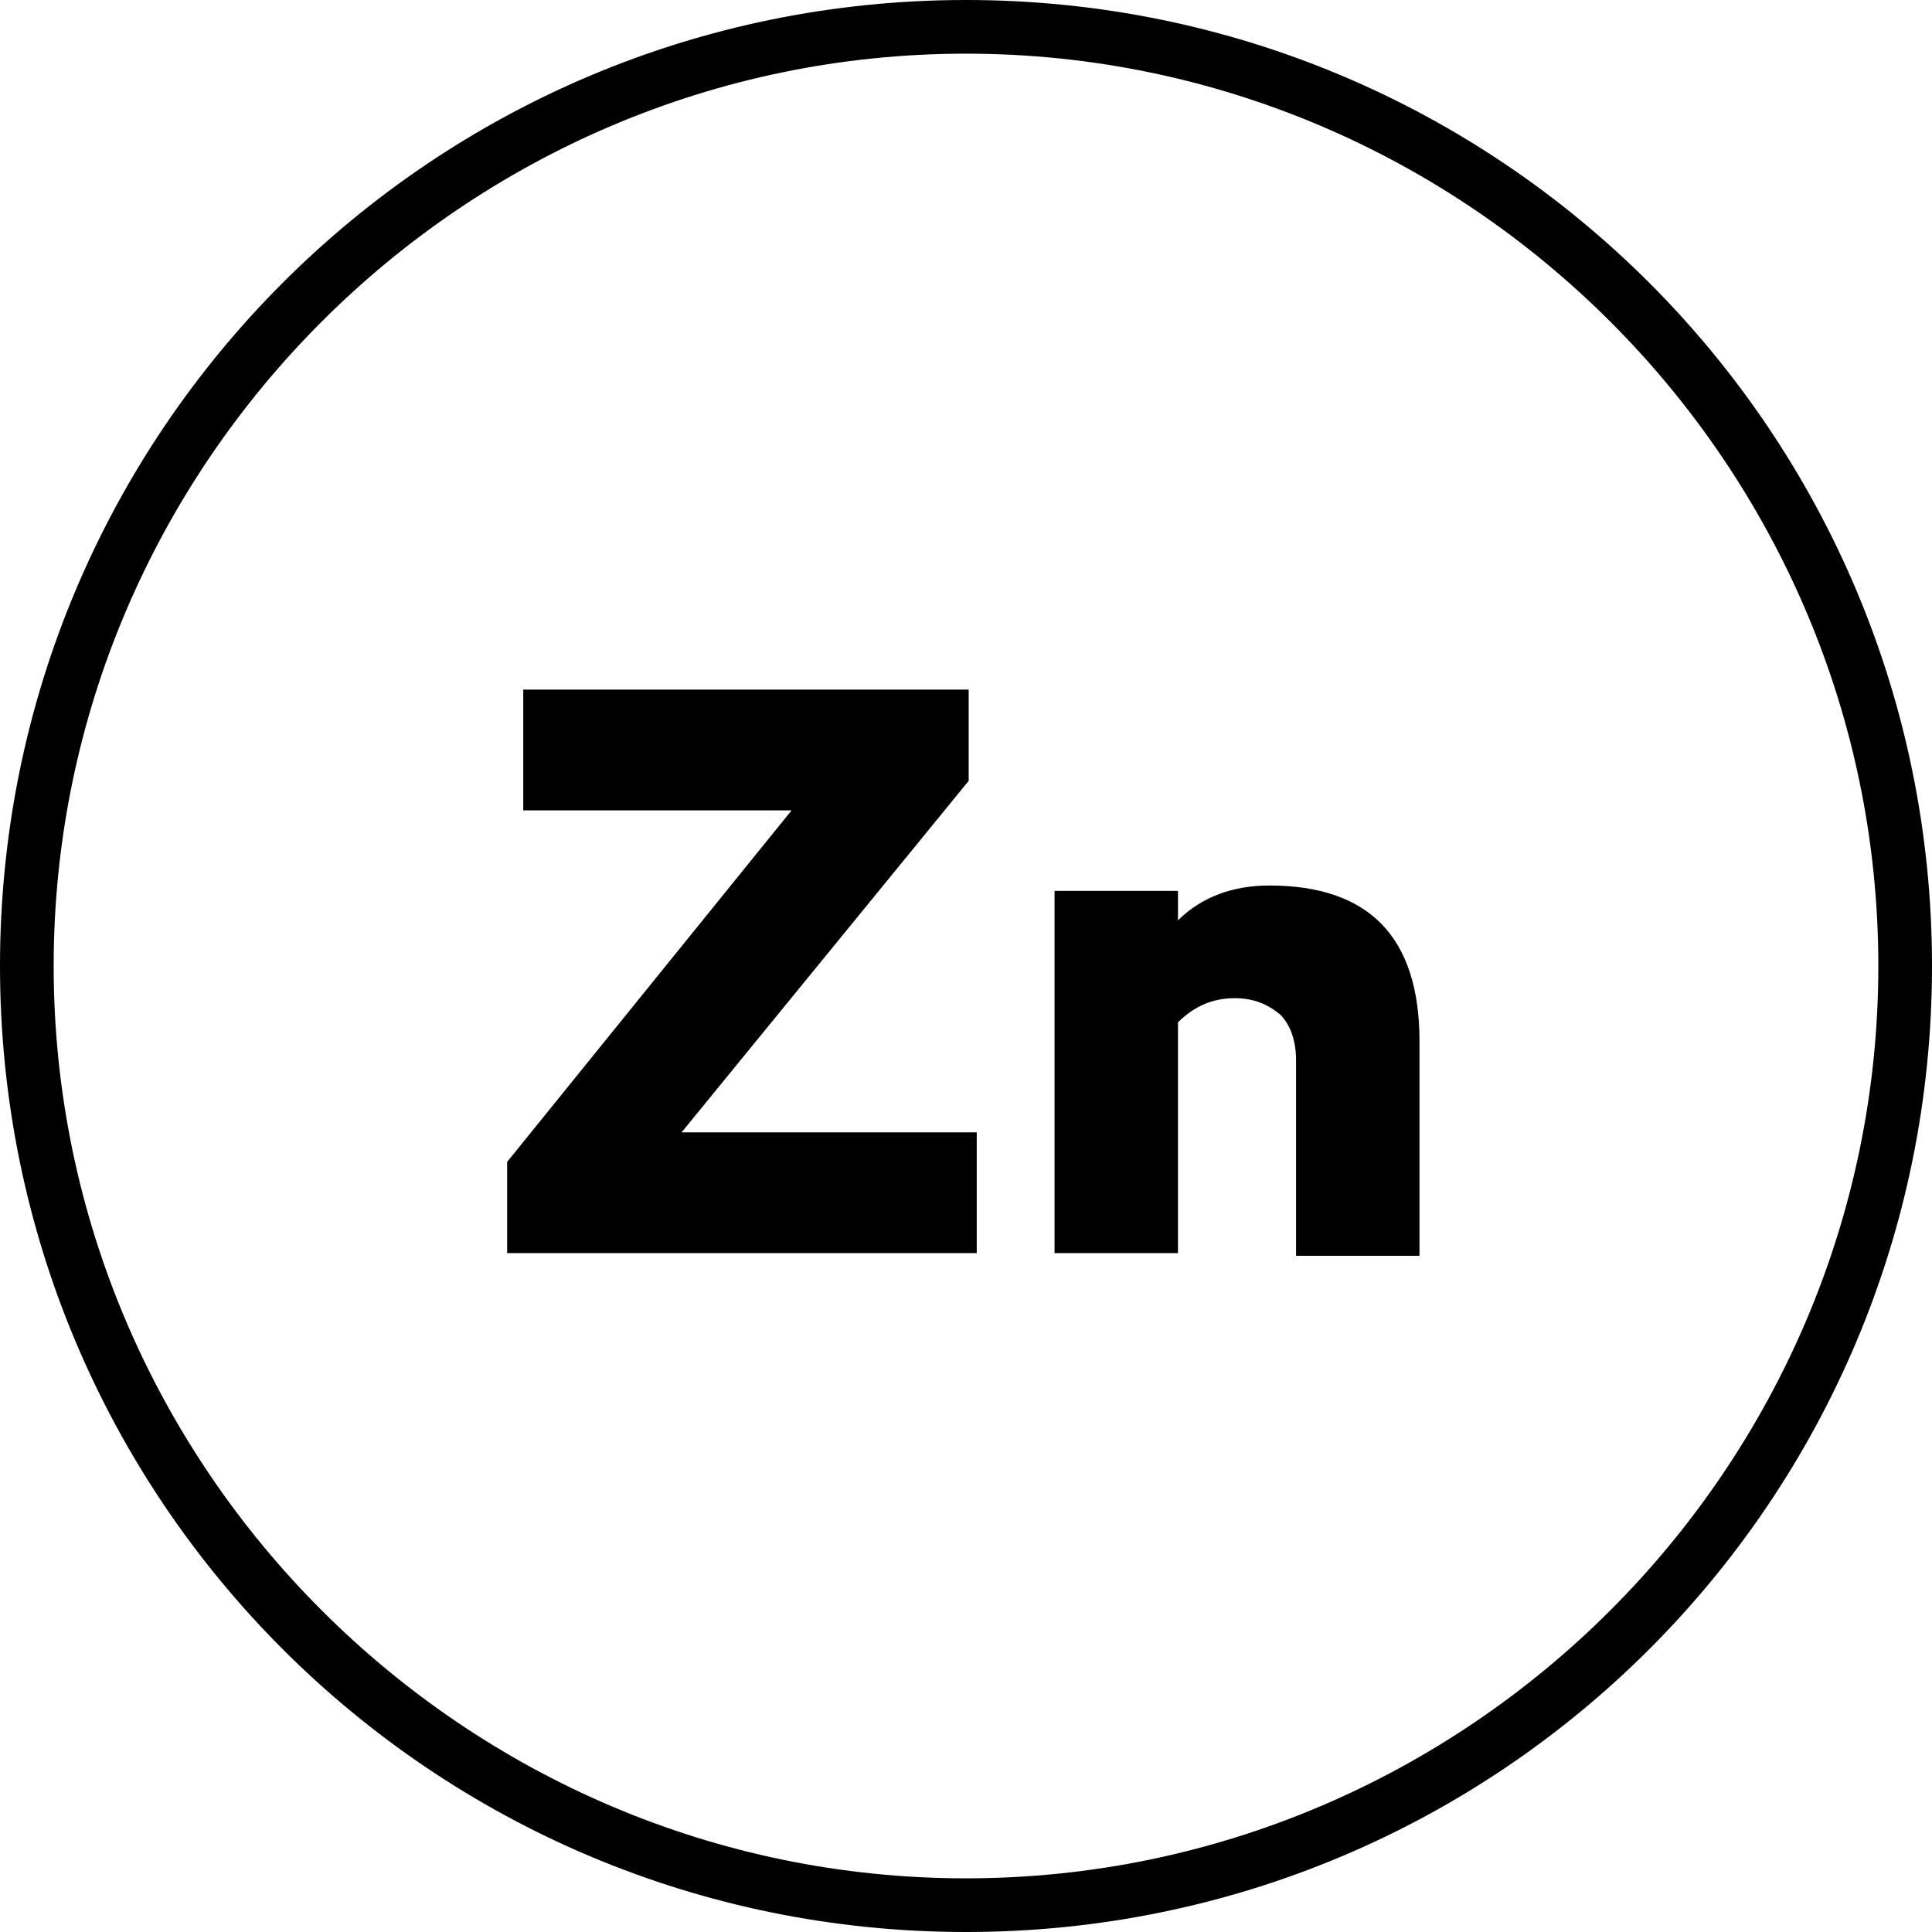 <svg version="1.1" id="Layer_1" xmlns="http://www.w3.org/2000/svg" xmlns:xlink="http://www.w3.org/1999/xlink" x="0px" y="0px"
	 viewBox="0 0 72 72" style="enable-background:new 0 0 72 72;" xml:space="preserve">
    <path d="M36,2c18.7,0,34,15.3,34,34S54.7,70,36,70C17.3,70,2,54.7,2,36S17.3,2,36,2 M36,0C16.1,0,0,16.1,0,36
    	c0,19.9,16.1,36,36,36c19.9,0,36-16.1,36-36C72,16.1,55.9,0,36,0L36,0z"/>
    <g>
    	<g>
    		<path d="M36.1,29.1v-3.4H19.5v4.5h10L18.9,43.3v3.4h17.5v-4.5H25.4L36.1,29.1z M47.3,33c-1.3,0-2.5,0.4-3.4,1.3v-1.1
    			h-4.6v13.5h4.6v-8.6c0.6-0.6,1.3-0.9,2.1-0.9c0.7,0,1.2,0.2,1.7,0.6c0.4,0.4,0.6,1,0.6,1.7v7.3h4.6v-8C52.9,34.9,51,33,47.3,33z"
    			/>
    	</g>
    </g>
</svg>

